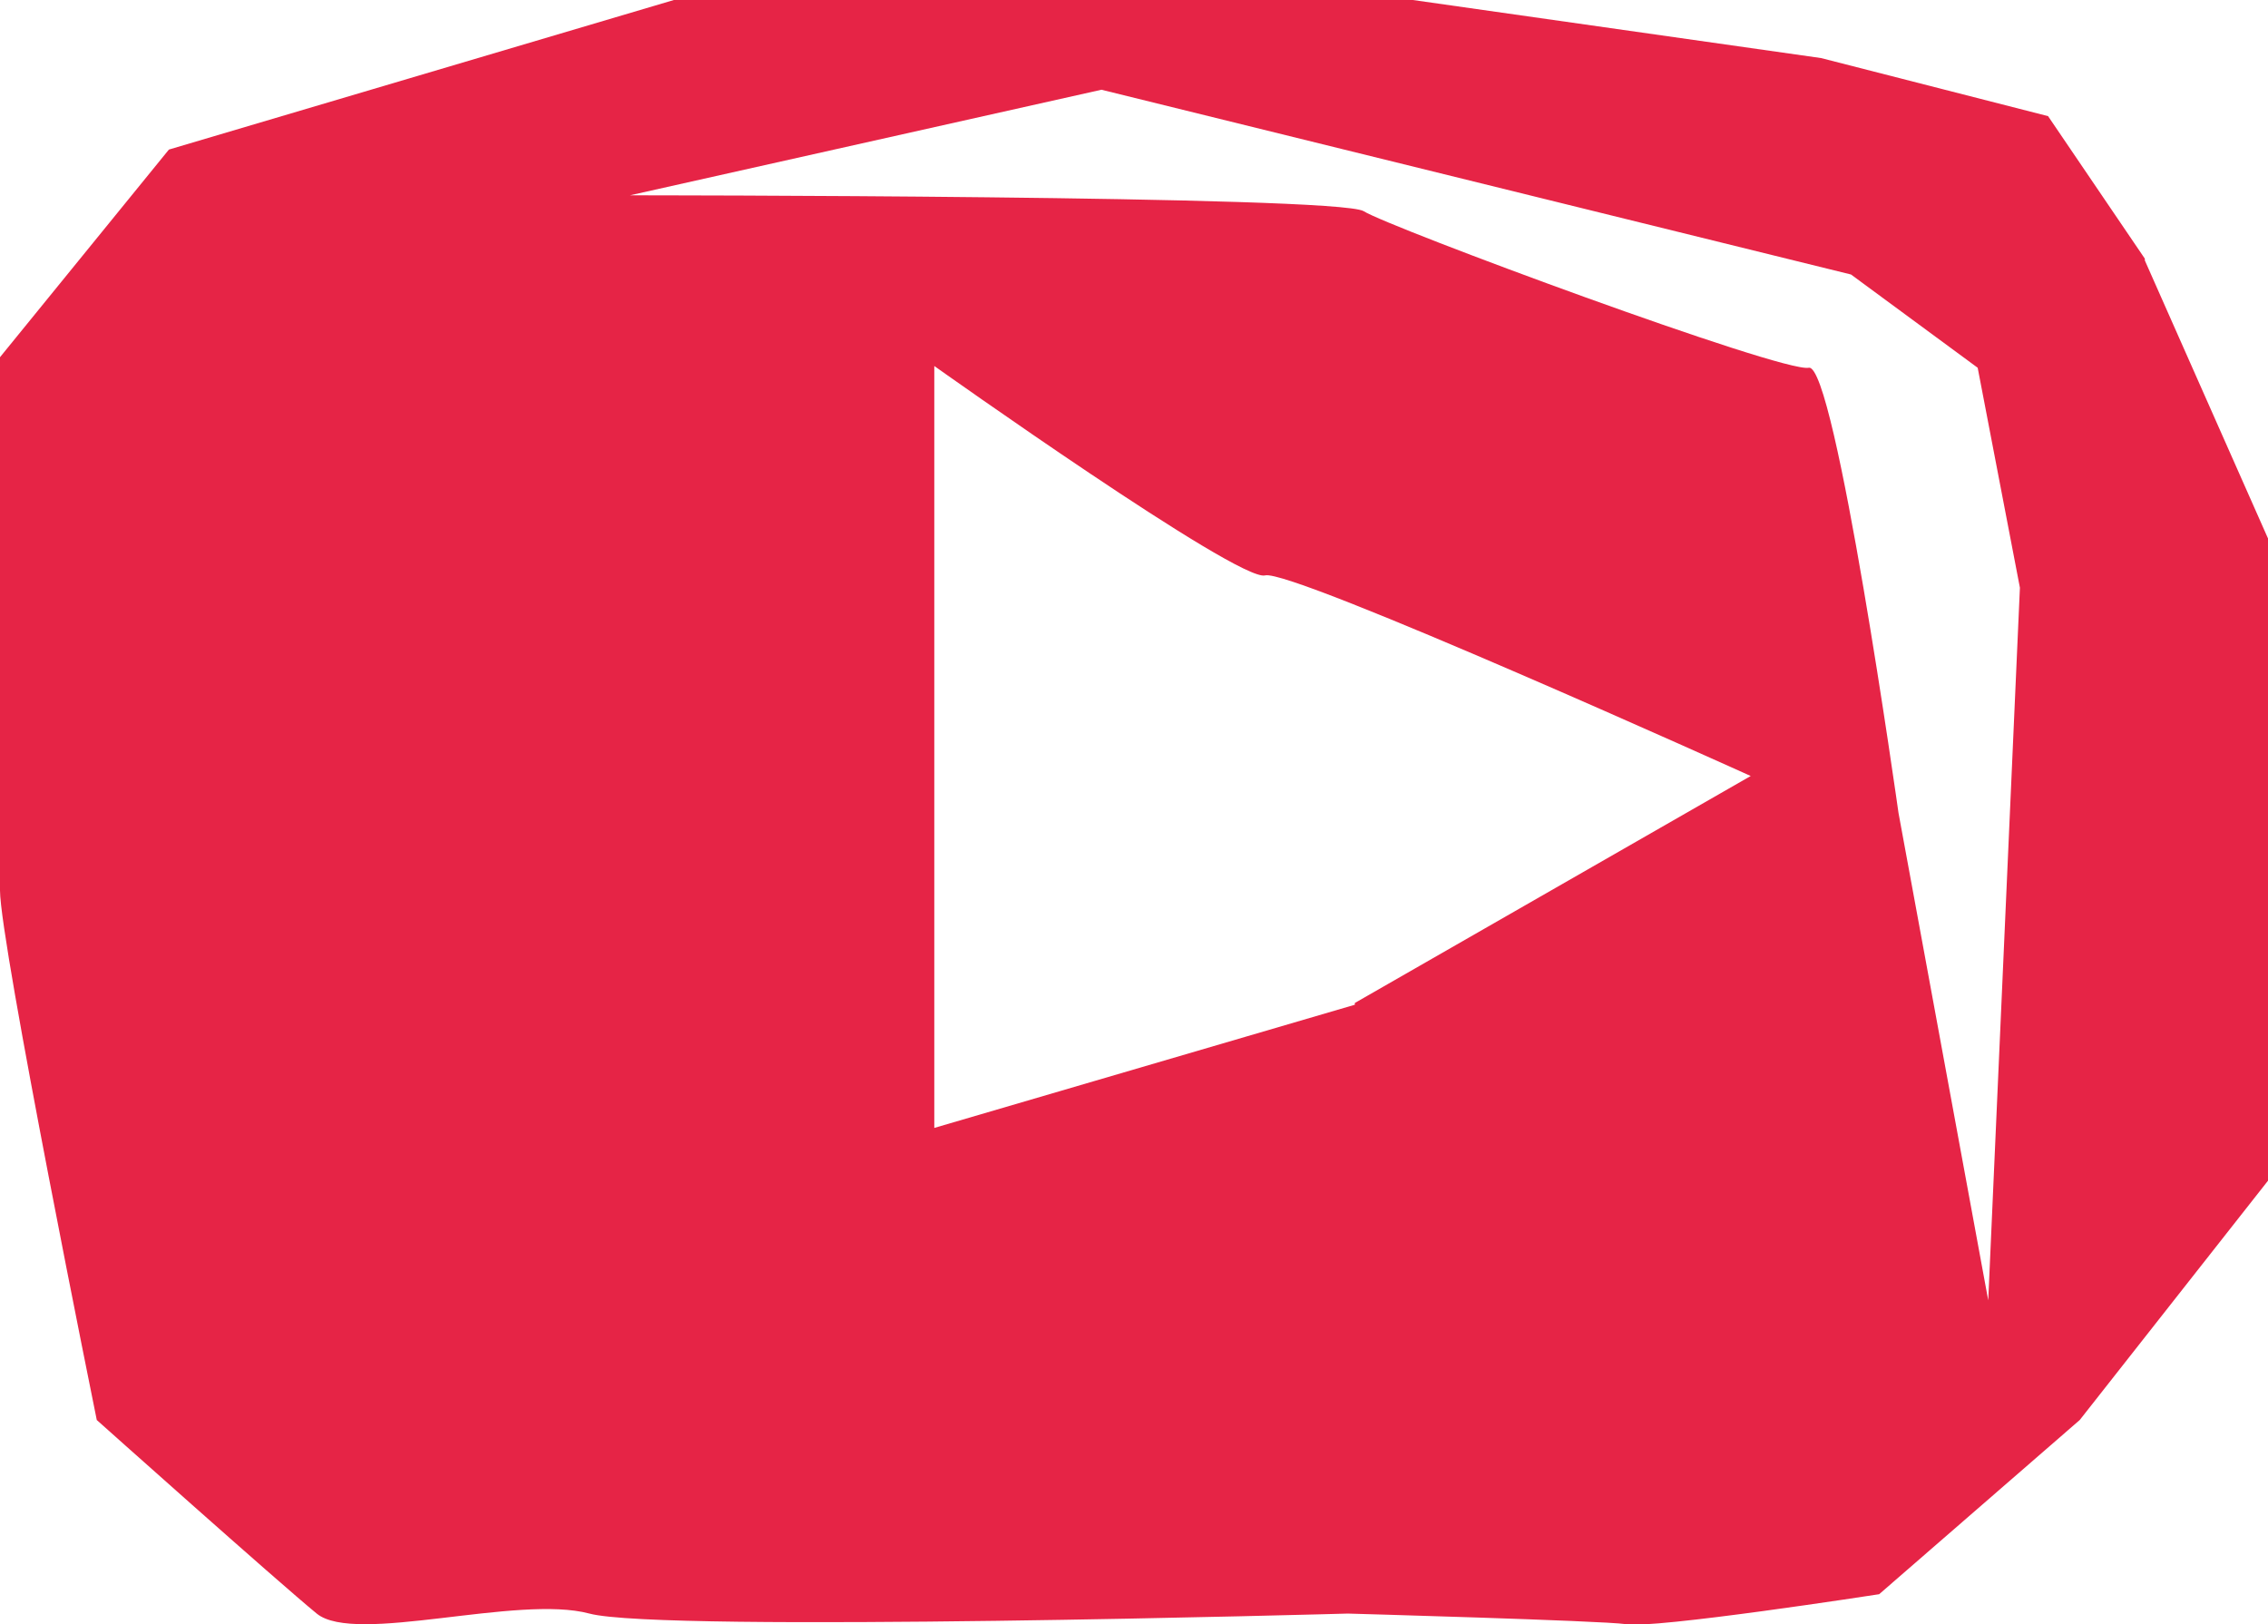 <?xml version="1.0" encoding="UTF-8"?><svg id="Vrstva_2" xmlns="http://www.w3.org/2000/svg" viewBox="0 0 12.89 9.23"><defs><style>.cls-1{fill:#e62446;}</style></defs><g id="Vrstva_1-2"><path class="cls-1" d="M12.19,1.47l-.55-.81-1.29-.33-2.32-.33H3.83L.96.85l-.96,1.18v3.03c0,.3.55,3.01.55,3.01,0,0,1.03.92,1.25,1.1.22.18,1.14-.11,1.55,0,.41.11,4.31,0,4.31,0,0,0,1.44.04,1.58.06.15.03,1.44-.17,1.44-.17l1.14-.99,1.07-1.36v-3.65l-.7-1.58ZM7.7,5.71l-2.39.7V2.08s1.73,1.23,1.88,1.19c.15-.04,2.76,1.14,2.76,1.14l-2.25,1.29ZM11.3,7.39l-.51-2.77s-.36-2.56-.51-2.53c-.15.03-2.39-.8-2.53-.89-.15-.09-4.17-.09-4.17-.09l2.68-.6,4.26,1.05.72.53.24,1.25-.18,4.05Z"/></g></svg>